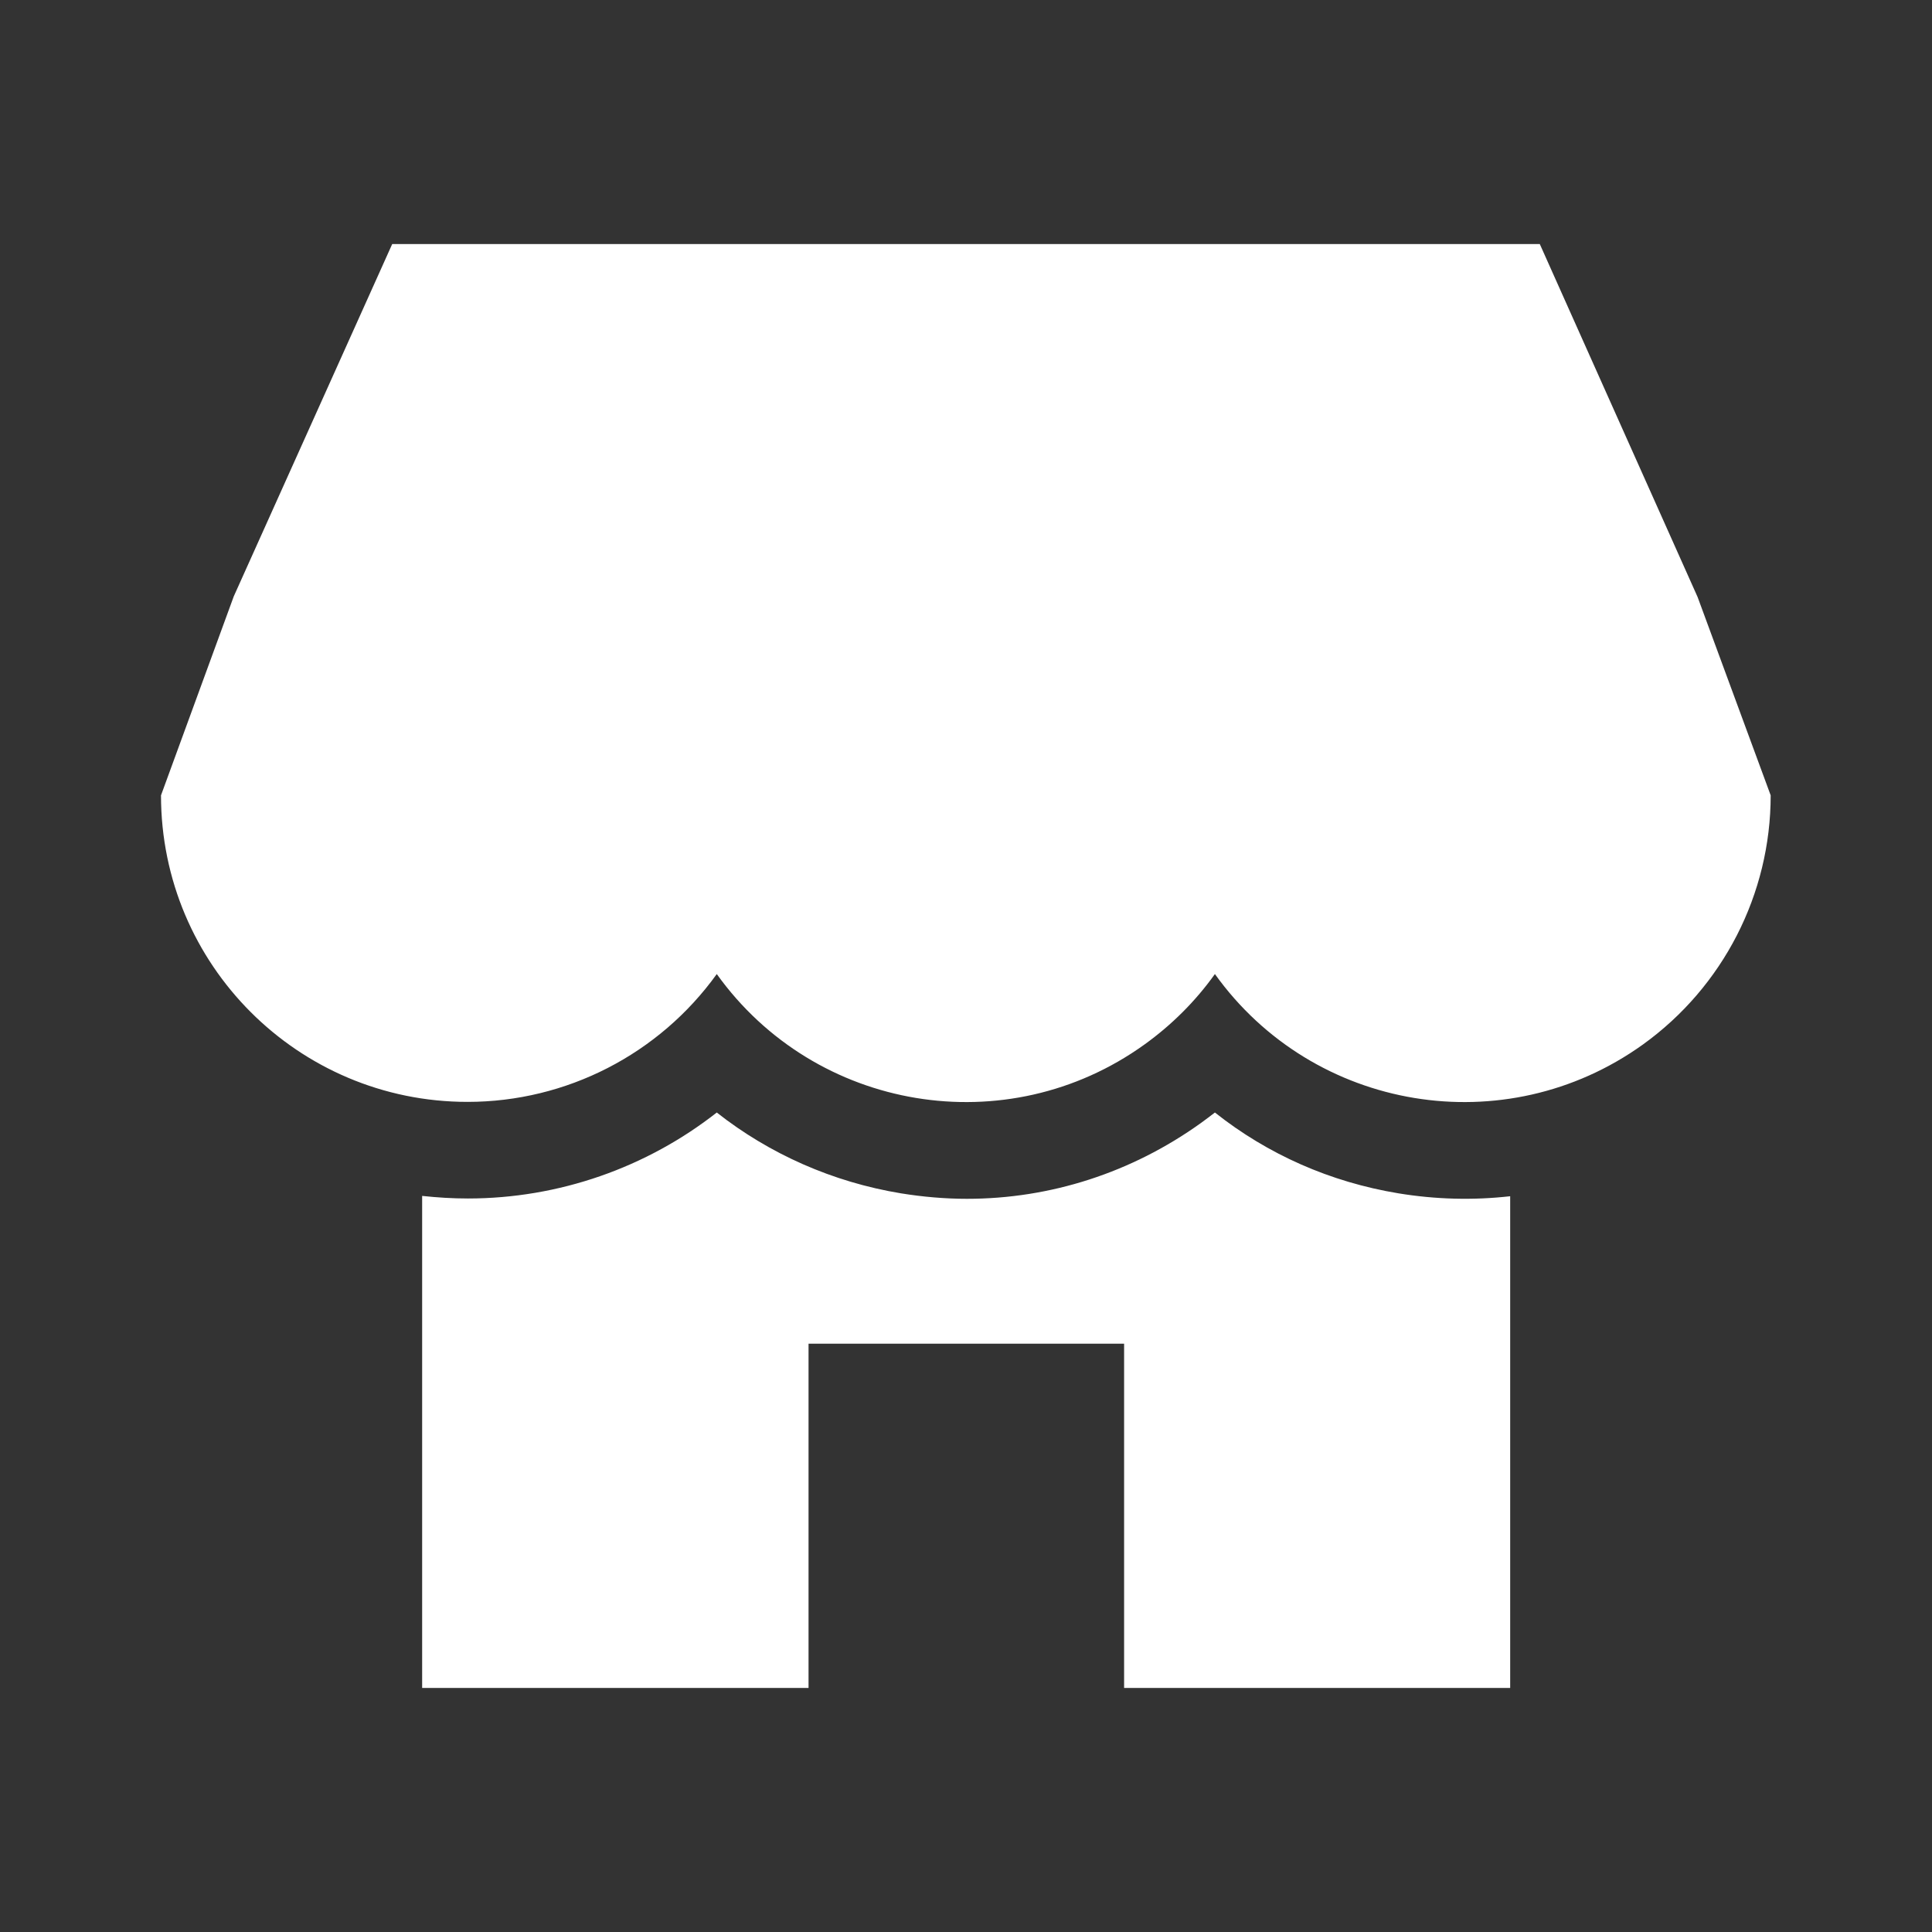 <?xml version="1.0" encoding="utf-8"?>
<!-- Generator: Adobe Illustrator 24.1.2, SVG Export Plug-In . SVG Version: 6.00 Build 0)  -->
<svg version="1.1" id="图层_1" xmlns="http://www.w3.org/2000/svg" xmlns:xlink="http://www.w3.org/1999/xlink" x="0px" y="0px"
	 viewBox="0 0 600 600" style="enable-background:new 0 0 600 600;" xml:space="preserve">
<rect x="0" y="0" width="600" height="600" fill="#333333" stroke="none"/>
<style type="text/css">
	.st0{fill:#FFFFFF;}
</style>
<path class="st0" d="M478.2,75.8H121.8L72.6,185.2L50,247c0,52.6,42.6,95.2,95.2,95.2c30.7,0,59.5-14.8,77.4-39.7
	c30.6,42.7,90.1,52.6,132.8,21.9c8.5-6.1,15.9-13.5,21.9-21.9c30.6,42.7,90.1,52.6,132.9,21.9c24.9-17.9,39.7-46.7,39.7-77.4
	l-22.7-61.6L478.2,75.8z"/>
<path class="st0" d="M434.3,370.6c-21.2-3.5-40.6-12.1-57-25.1c-1.4,1.1-2.9,2.2-4.4,3.3c-21.5,15.4-46.7,23.5-72.6,23.5
	c-6.8,0-13.7-0.6-20.5-1.7c-21.2-3.5-40.8-12.2-57.2-25.1c-21.8,17.1-49,26.7-77.3,26.7c-4.8,0-9.5-0.3-14.2-0.8v152.8h120V417.3h98
	v106.9H469V371.5C457.5,372.8,445.9,372.5,434.3,370.6z"/>
</svg>
